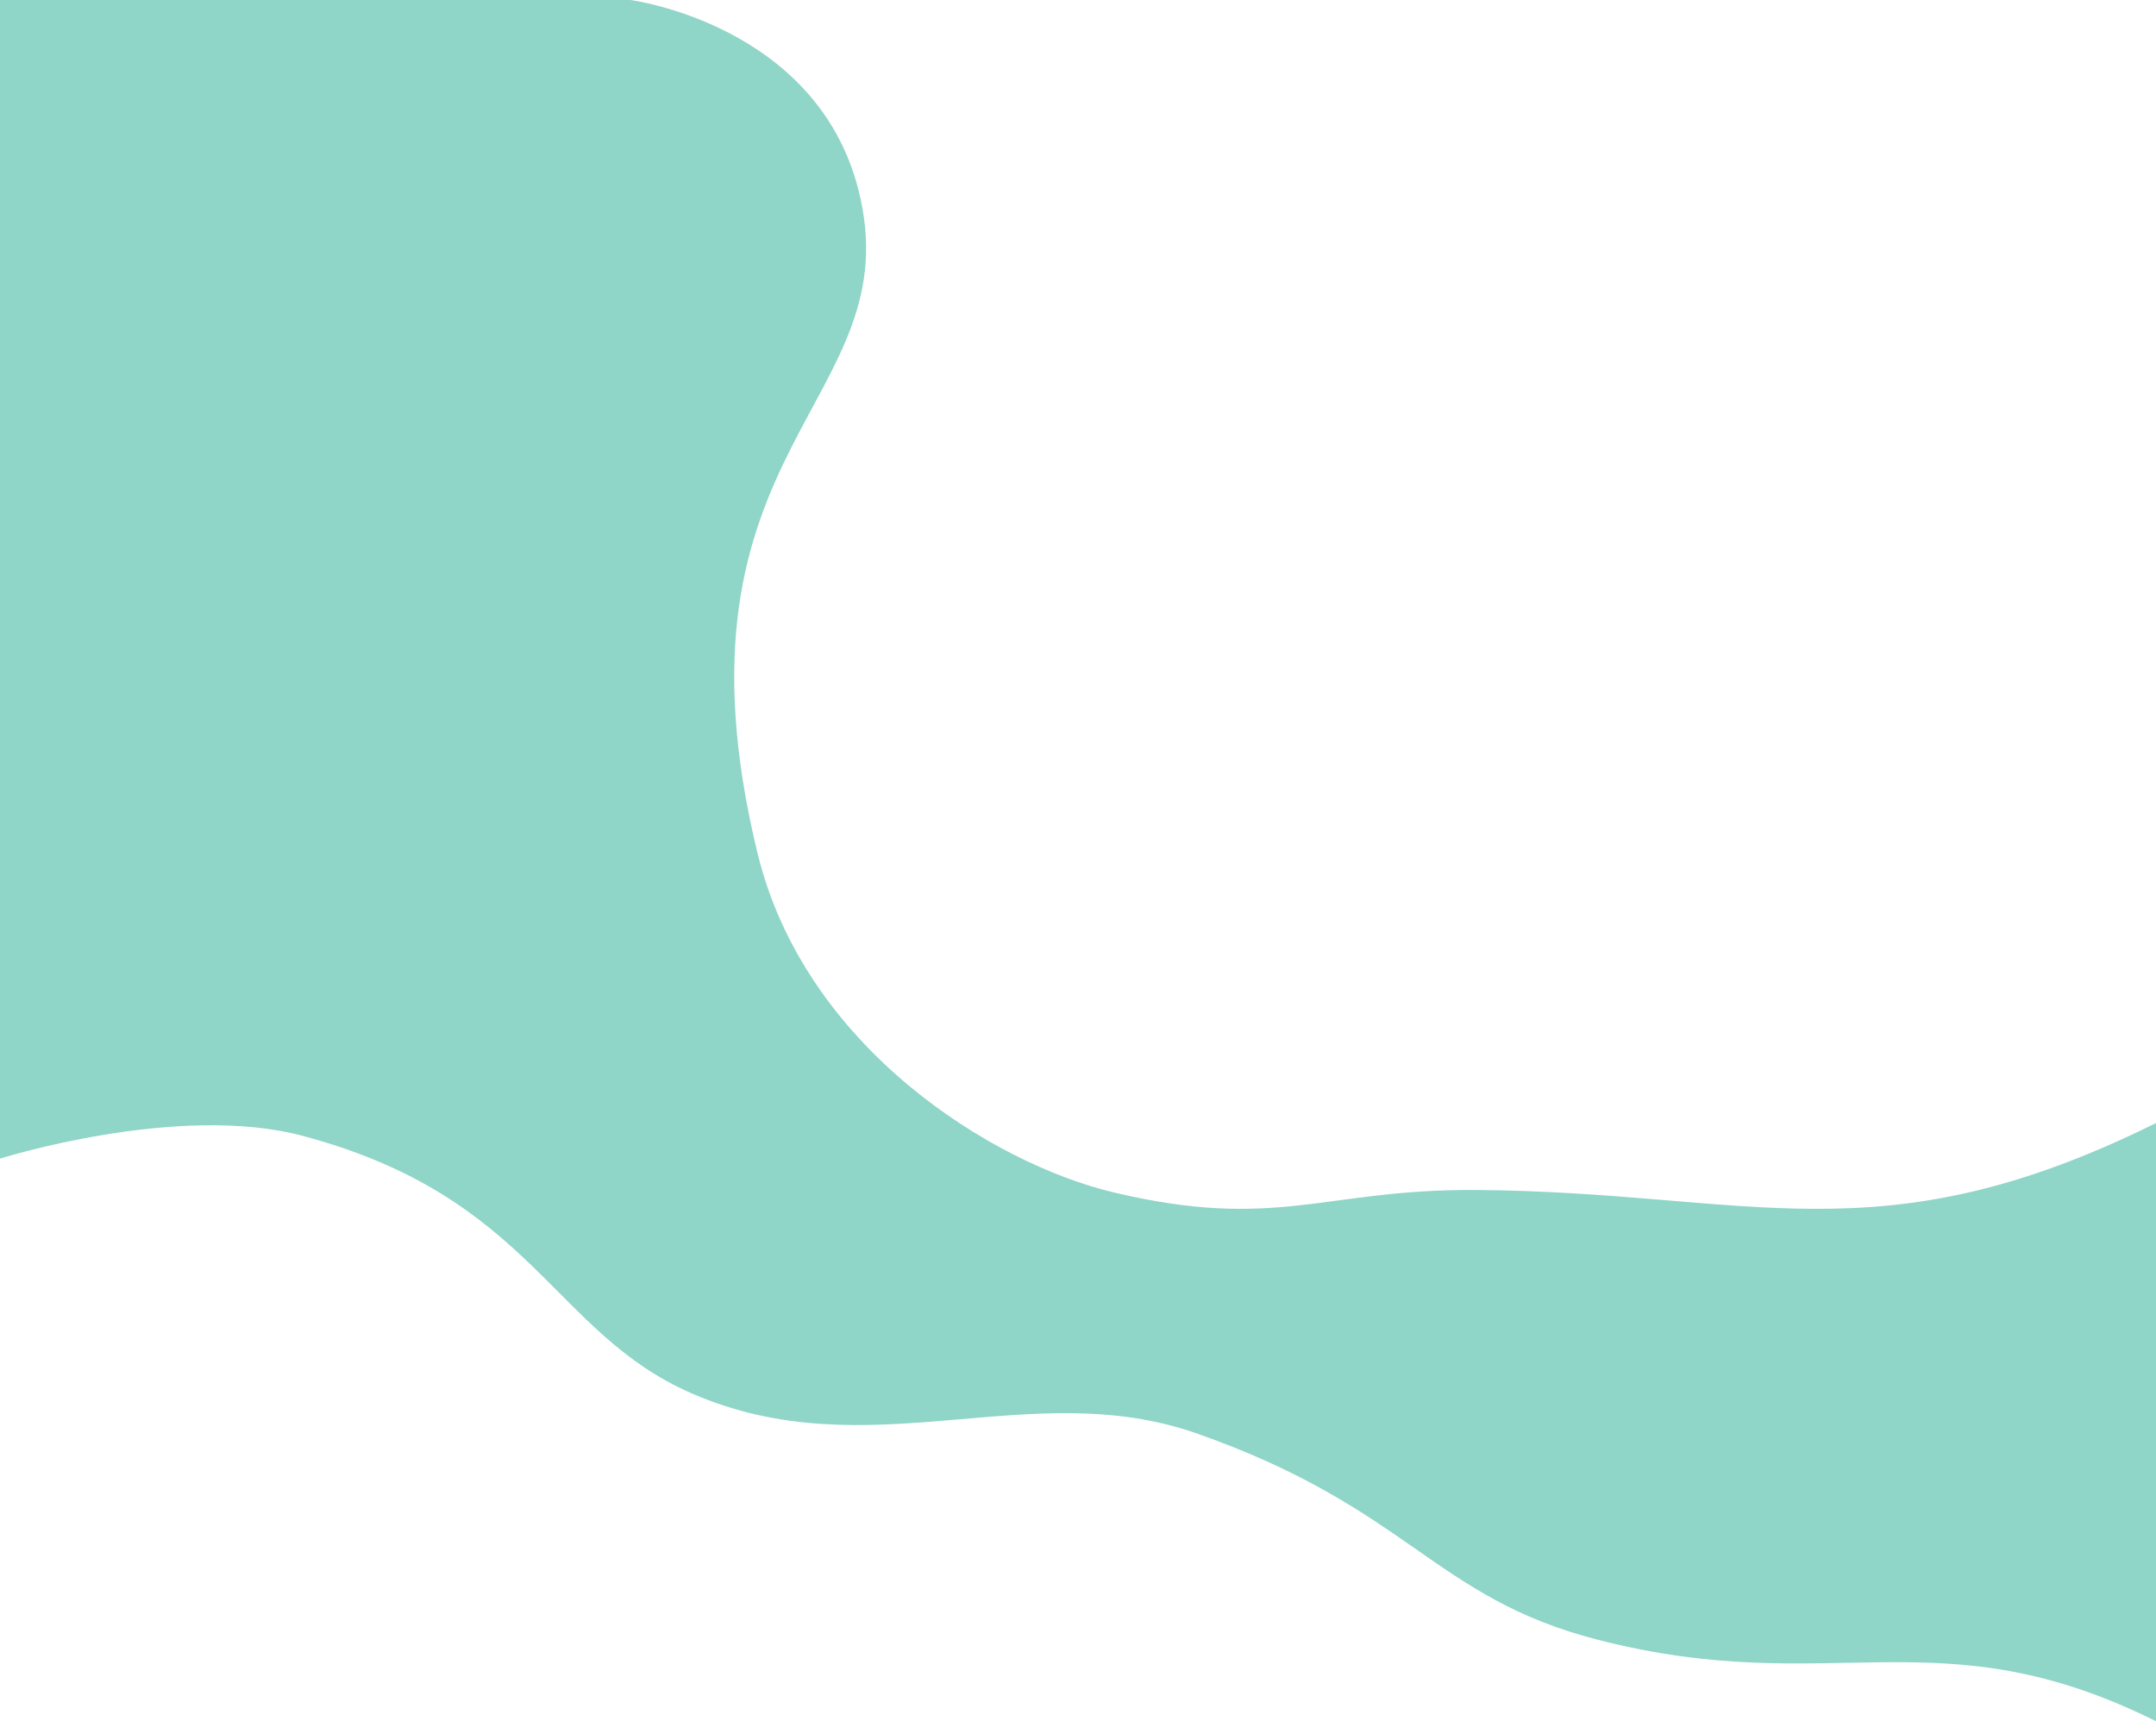 <?xml version="1.0" encoding="UTF-8"?> <!-- Generator: Adobe Illustrator 25.0.0, SVG Export Plug-In . SVG Version: 6.00 Build 0) --> <svg xmlns="http://www.w3.org/2000/svg" xmlns:xlink="http://www.w3.org/1999/xlink" id="Слой_1" x="0px" y="0px" viewBox="0 0 2000 1597" style="enable-background:new 0 0 2000 1597;" xml:space="preserve"> <style type="text/css"> .st0{fill:#8FD5C8;} </style> <path class="st0" d="M702.7,791.6c43.8,180.3,218.1,287.9,329.8,314.6c151.9,36.3,195.8-3.1,336.6-2.1 c255.9,1.9,373.5,65.5,630.9-62.1v555c-203-101-300.6-19.7-517.9-75.6c-152.5-39.2-174.4-122-371.9-191.4 c-155.8-54.7-304,34.6-468.8-37.3c-129.7-56.6-147.7-182-360.5-238.8C164.8,1022.9,0,1075,0,1075V0h584.7 c0,0,172.4,22.3,211.6,176.1C846.7,374.2,610.4,411.8,702.7,791.6z"></path> </svg> 